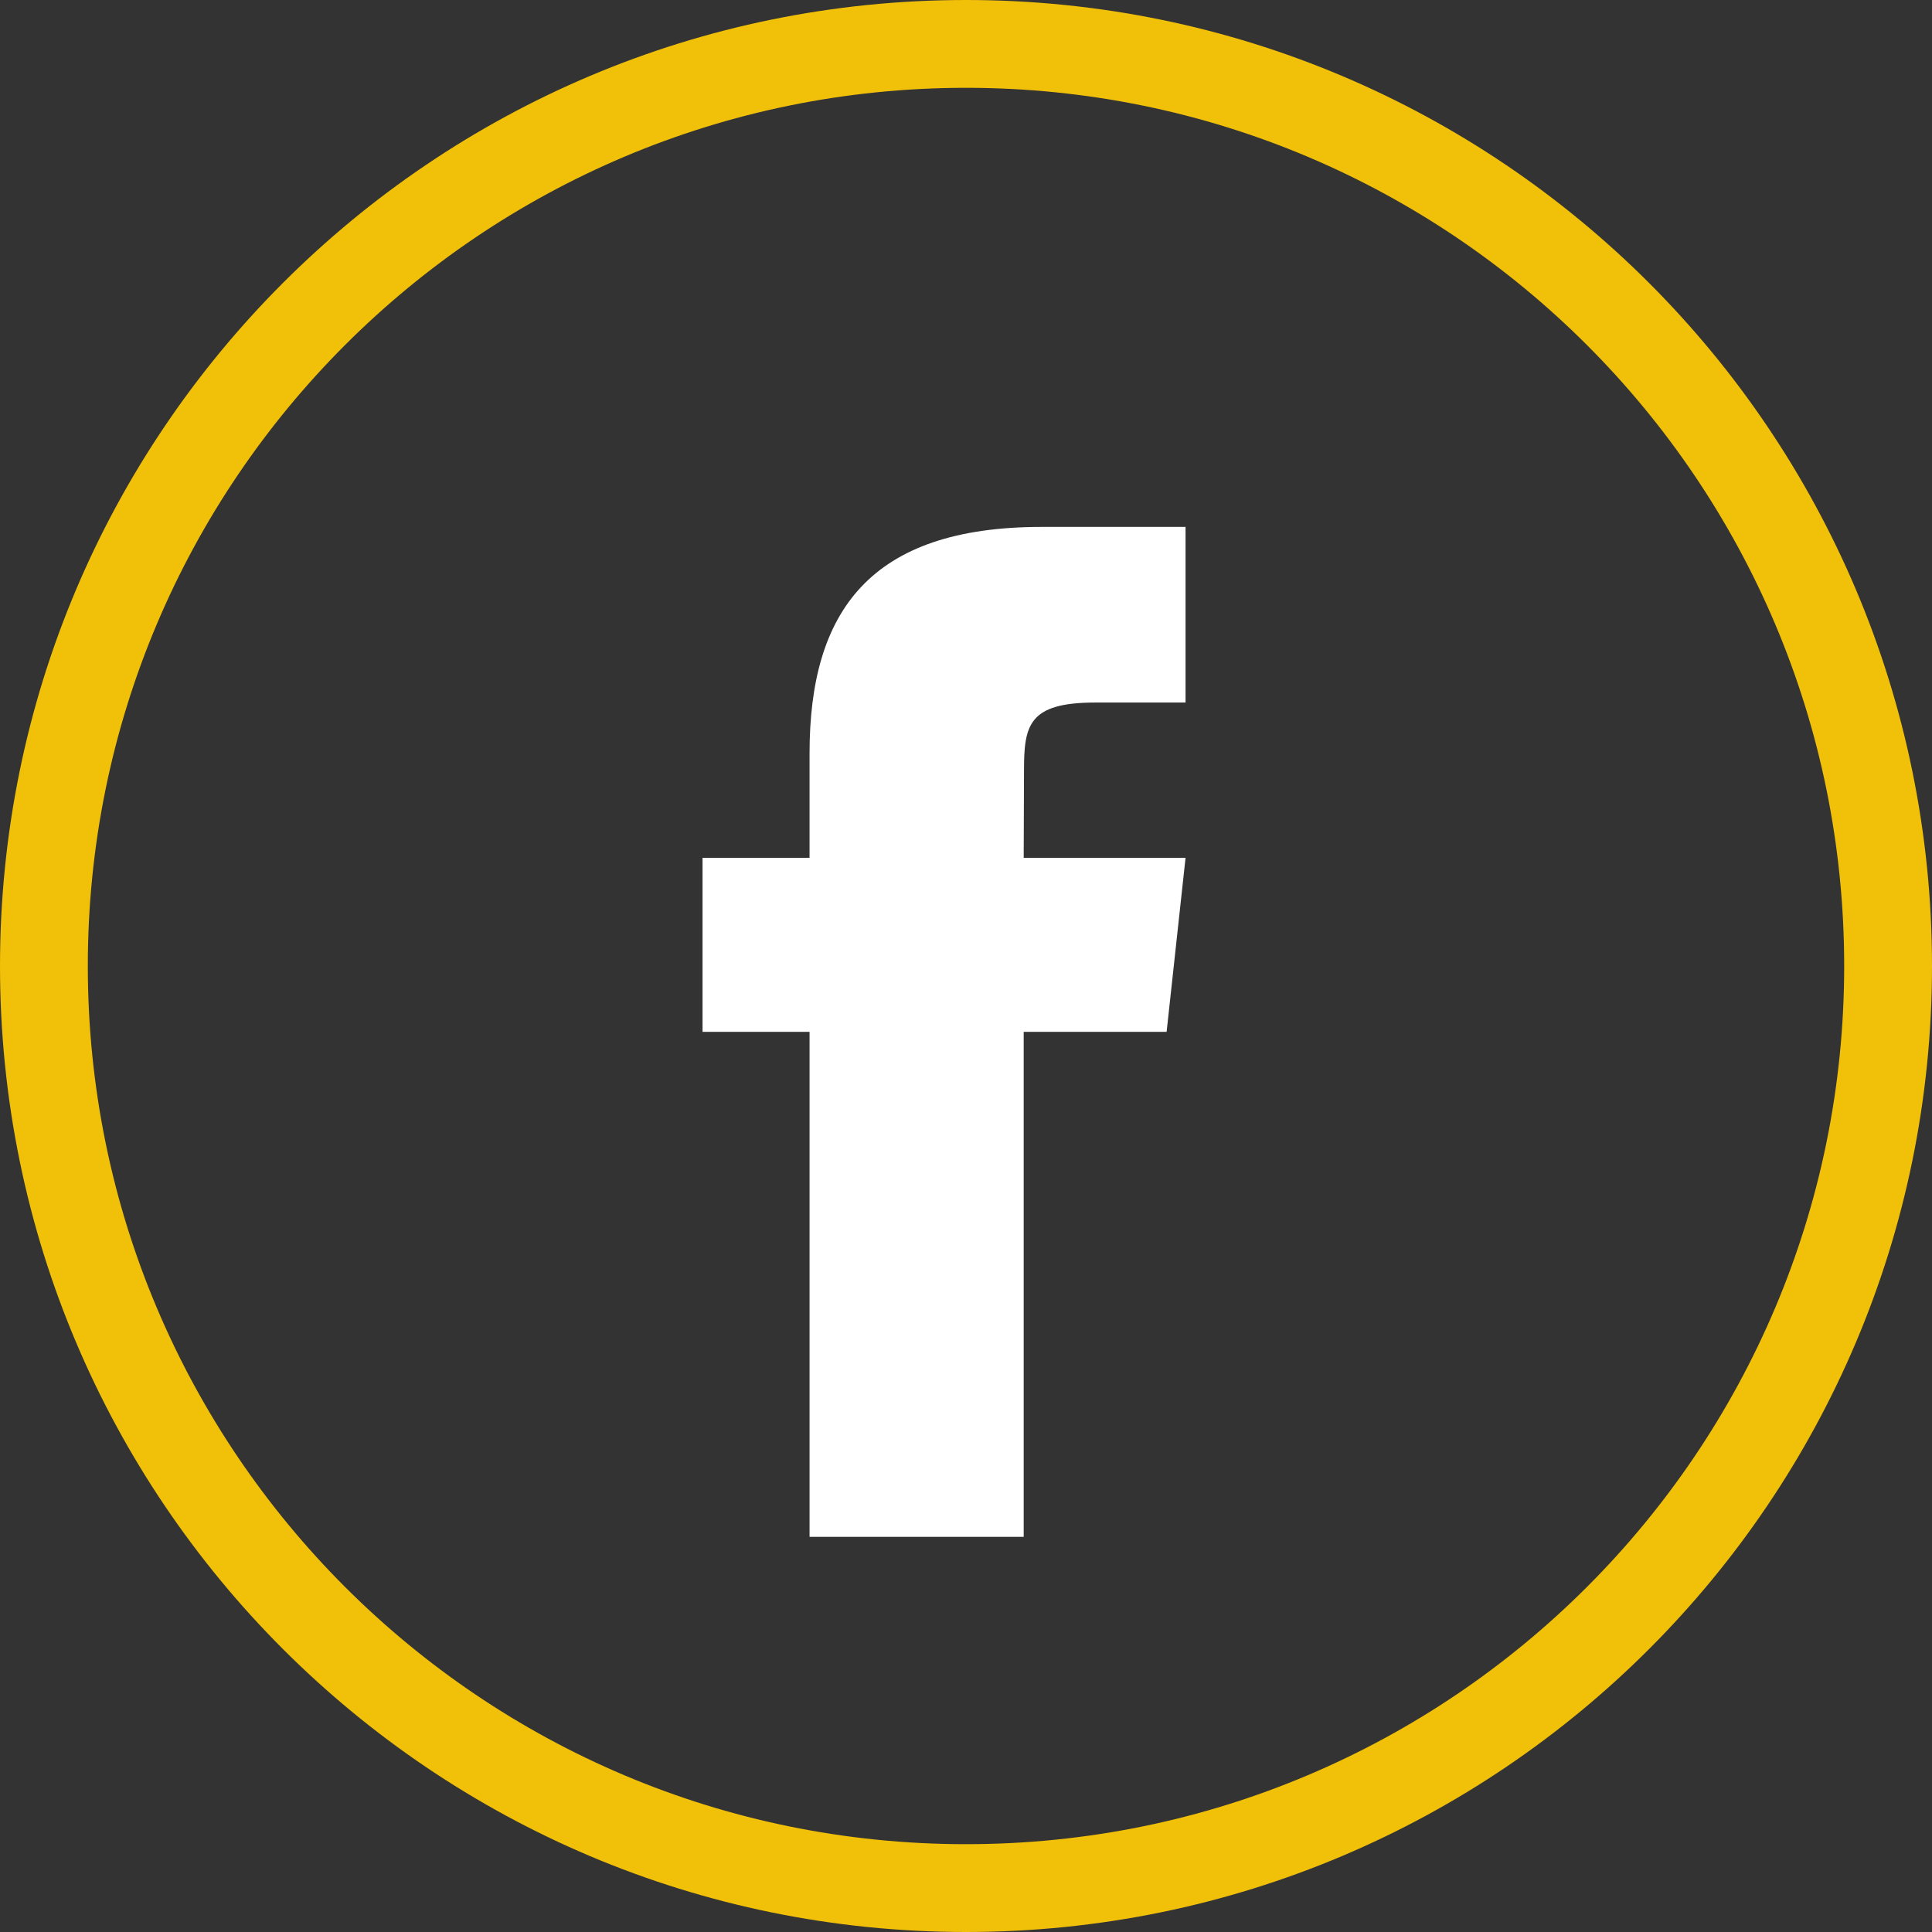 <svg xmlns="http://www.w3.org/2000/svg" width="44" height="44" viewBox="0 0 44 44"><rect x="0" y="0" width="44" height="44" fill="#333333" stroke="none"/><defs><clipPath id="eu99a"><path fill="#fff" d="M22 44c12.15 0 22-9.85 22-22S34.15 0 22 0 0 9.85 0 22s9.85 22 22 22z"/></clipPath></defs><g><g><g><path fill="#fff" d="M18.437 35V23.499H16v-3.963h2.437v-2.38c0-3.233 1.376-5.156 5.286-5.156H27v4h-2.056c-1.523 0-1.623.518-1.623 1.552l-.007 1.984H27l-.431 3.963h-3.255V35z"/></g><g><path fill="none" stroke="#f1c009" stroke-miterlimit="20" stroke-width="4" d="M22 44c12.15 0 22-9.85 22-22S34.15 0 22 0 0 9.85 0 22s9.85 22 22 22z" clip-path="url(&quot;#eu99a&quot;)"/></g></g></g></svg>
